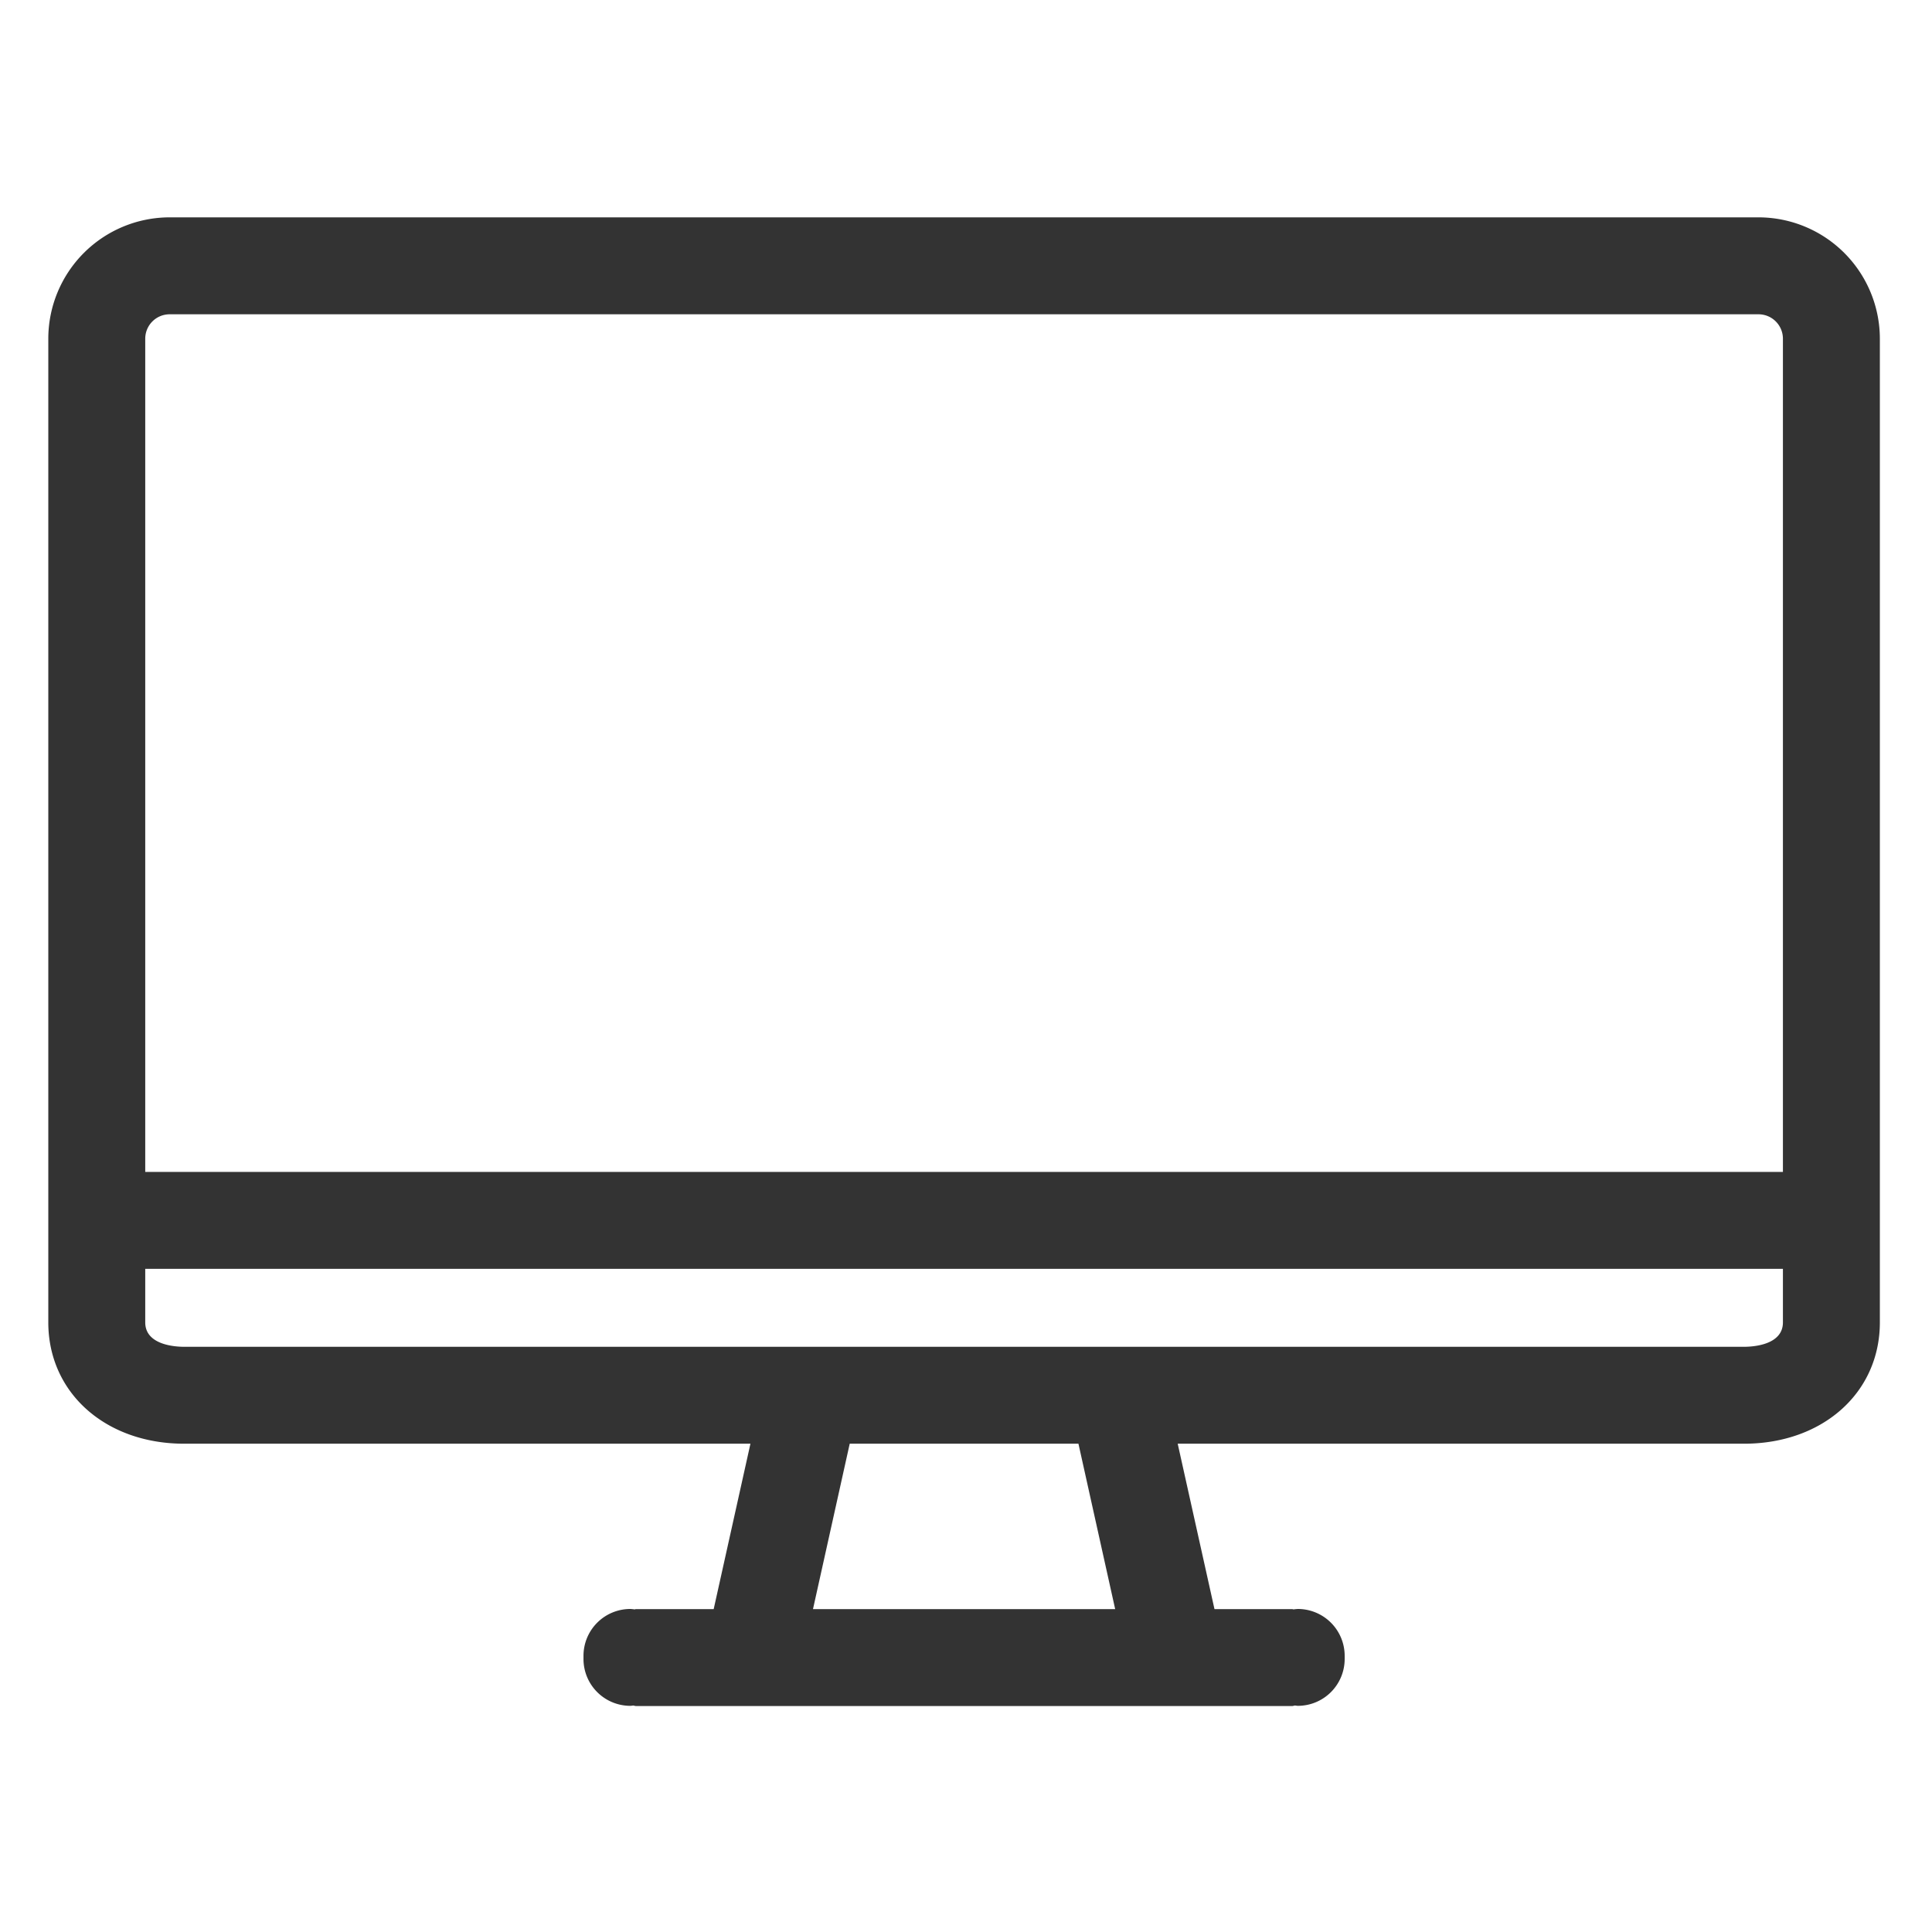 <svg xmlns="http://www.w3.org/2000/svg" xmlns:xlink="http://www.w3.org/1999/xlink" width="80" height="80" viewBox="0 0 80 80">
  <defs>
    <clipPath id="clip-path">
      <rect id="長方形_246092" data-name="長方形 246092" width="80" height="80" transform="translate(-7758 -5012)" fill="#003e7a"/>
    </clipPath>
    <clipPath id="clip-path-2">
      <rect id="長方形_246091" data-name="長方形 246091" width="75.841" height="61.644" transform="translate(0 0)" fill="#333"/>
    </clipPath>
  </defs>
  <g id="マスクグループ_57618" data-name="マスクグループ 57618" transform="translate(7758 5012)" clip-path="url(#clip-path)">
    <g id="グループ_61375" data-name="グループ 61375" transform="translate(-7756 -5003)">
      <g id="グループ_61374" data-name="グループ 61374" clip-path="url(#clip-path-2)">
        <path id="パス_121692" data-name="パス 121692" d="M70.817,0H5.023A5.029,5.029,0,0,0,0,5.025V45.757c0,2.912,2.366,5.024,5.627,5.024H29.074L27.552,57.63H24.334c-.02,0-.038.01-.058.012a1.673,1.673,0,0,0-.175-.018,1.94,1.94,0,0,0-1.94,1.94v.131a1.94,1.94,0,0,0,1.94,1.94c.043,0,.084-.01.127-.013a.738.738,0,0,0,.106.022H51.507a.768.768,0,0,0,.106-.022c.043,0,.083.013.127.013a1.941,1.941,0,0,0,1.94-1.94v-.131a1.941,1.941,0,0,0-1.94-1.94,1.721,1.721,0,0,0-.176.018.579.579,0,0,0-.057-.012H48.289l-1.523-6.849H70.214c3.26,0,5.627-2.112,5.627-5.024V5.025A5.03,5.03,0,0,0,70.817,0M37.92,57.63H31.664l1.521-6.849h9.471l1.521,6.849ZM71.827,45.757c0,.937-1.235,1.011-1.613,1.011H5.627c-.378,0-1.613-.074-1.613-1.011V43.54H71.827Zm0-6.231H4.014V5.025A1.011,1.011,0,0,1,5.023,4.014H70.817a1.011,1.011,0,0,1,1.01,1.011Z" fill="#333"/>
      </g>
    </g>
  </g>
</svg>

